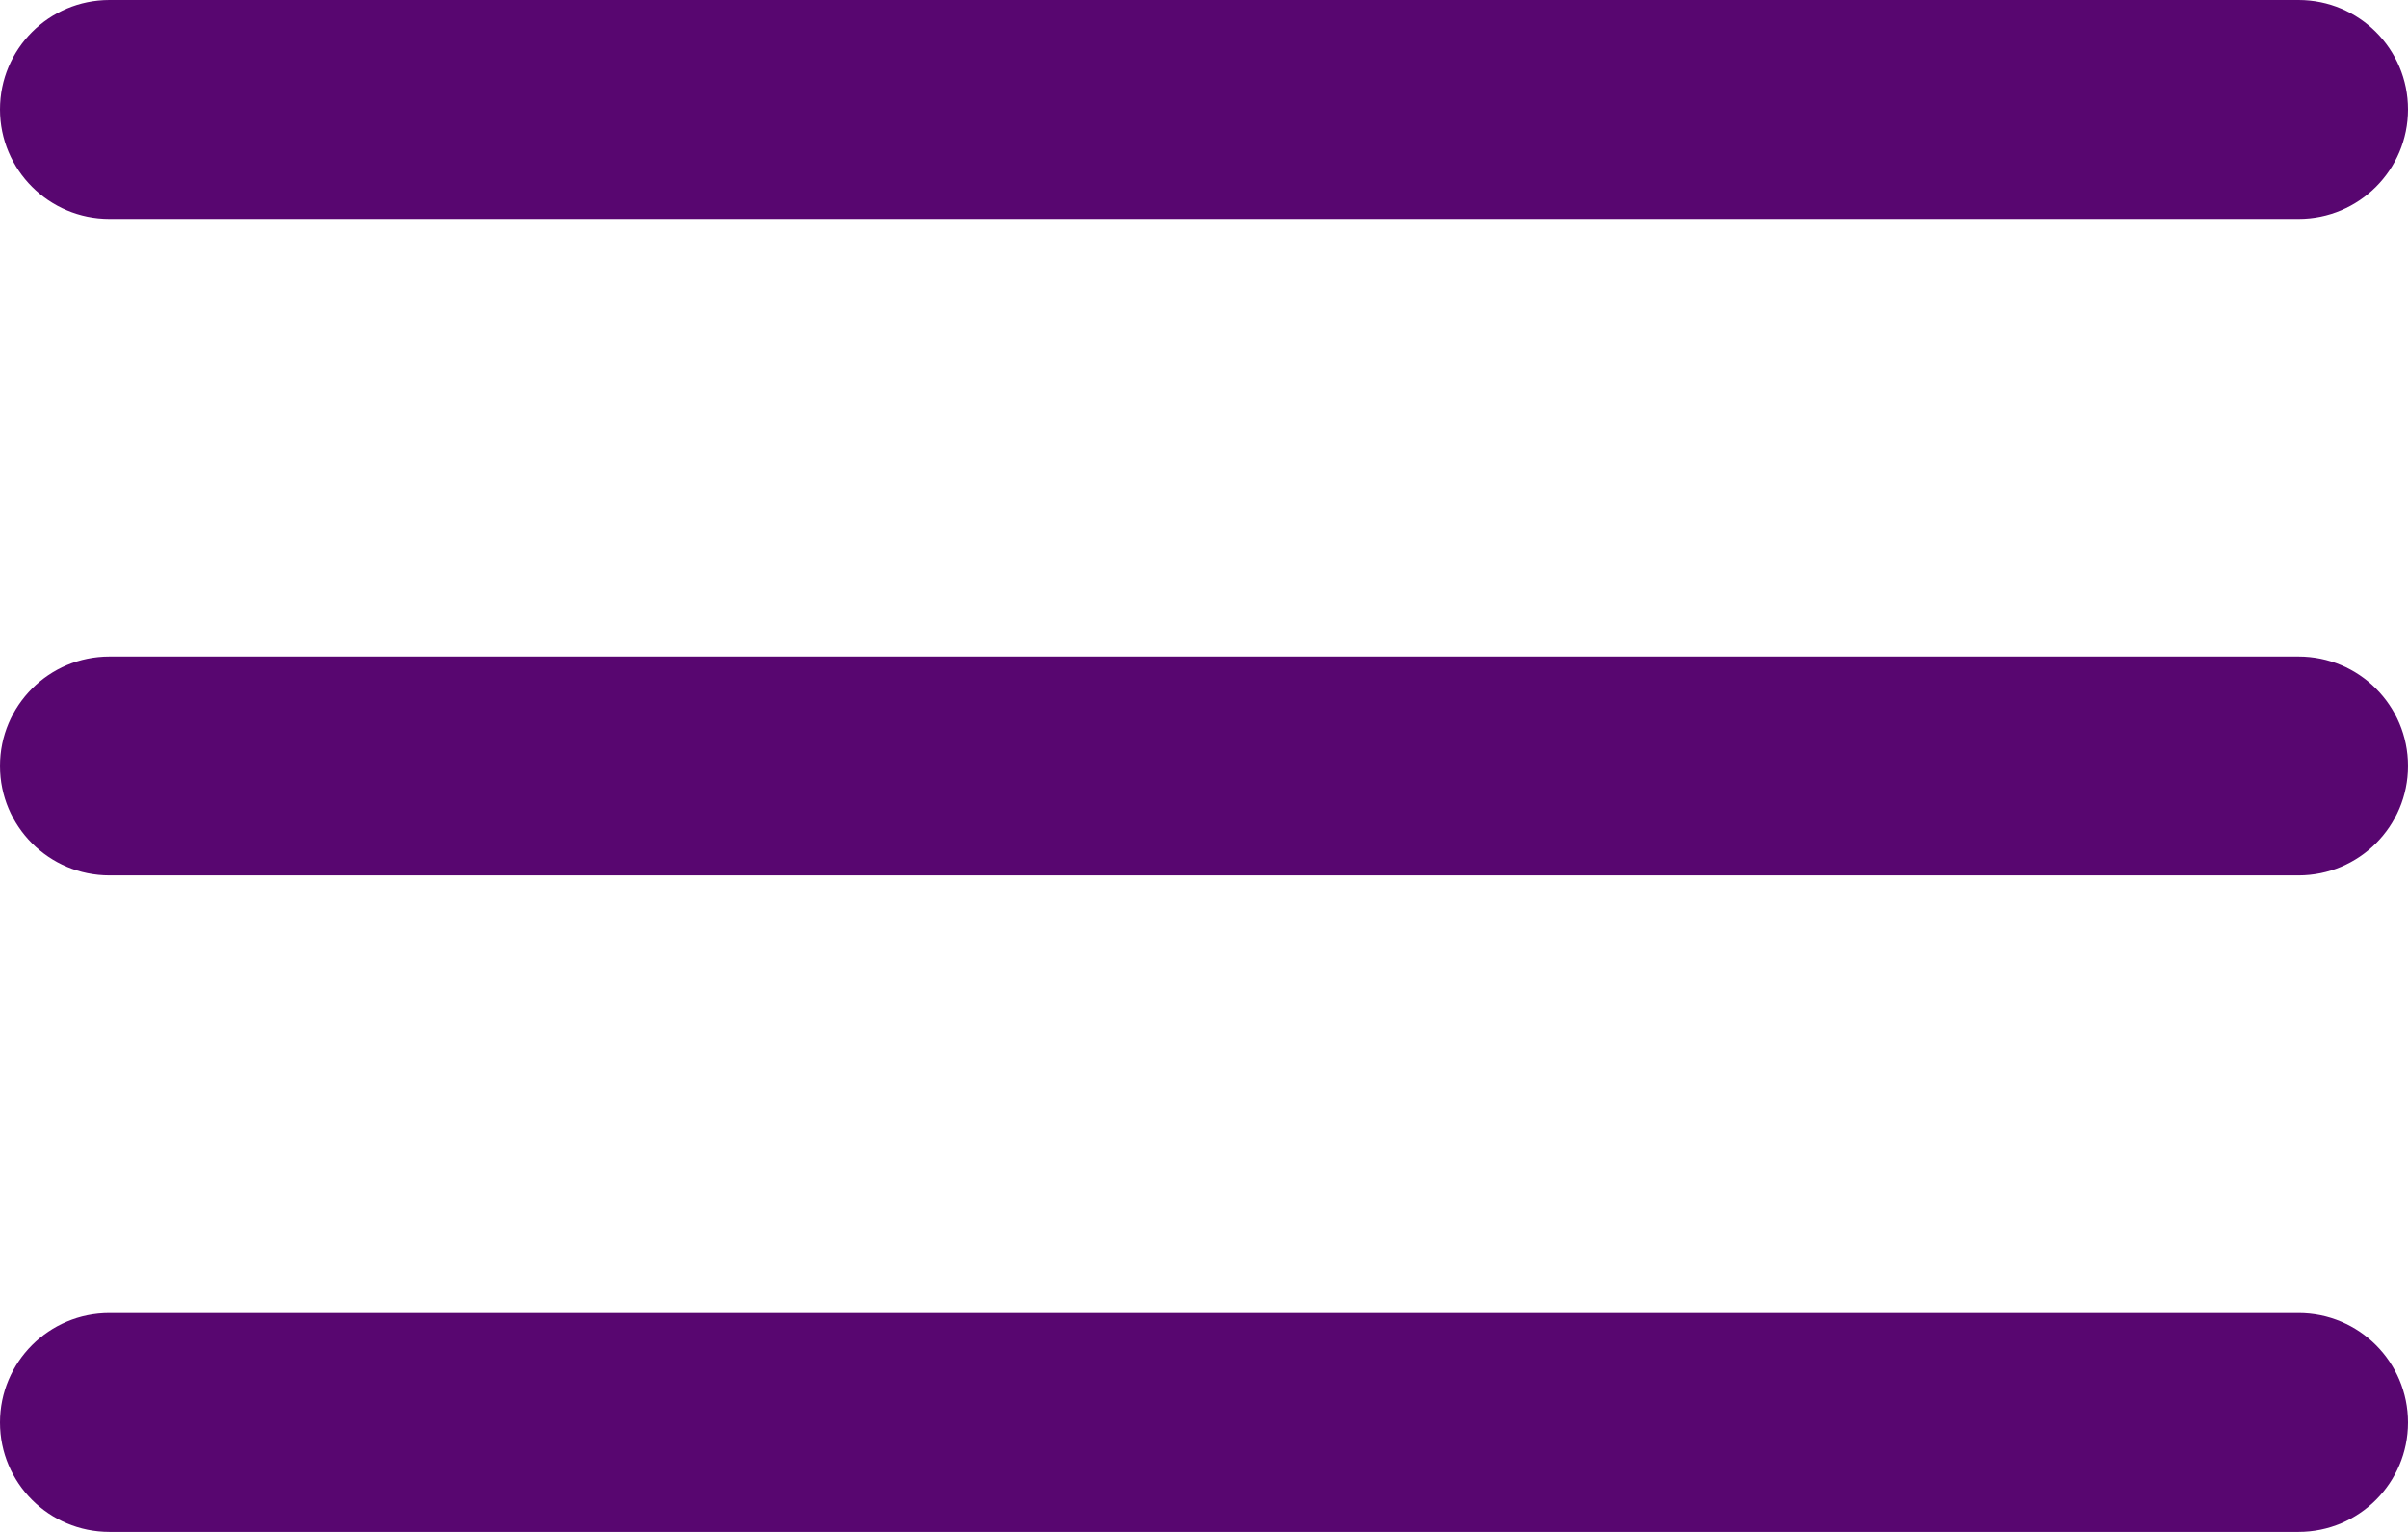 <svg fill="none" height="28" viewBox="0 0 44 28" width="44" xmlns="http://www.w3.org/2000/svg"><g clip-rule="evenodd" fill="#580670" fill-rule="evenodd"><path d="m0 2c0-1.105.895-2 2-2h40c1.105 0 2 .895 2 2 0 1.105-.895 2-2 2h-40c-1.105 0-2-.895-2-2z"/><path d="m0 14c0-1.105.895-2 2-2h40c1.105 0 2 .895 2 2s-.895 2-2 2h-40c-1.105 0-2-.895-2-2z"/><path d="m0 26c0-1.105.895-2 2-2h40c1.105 0 2 .895 2 2s-.895 2-2 2h-40c-1.105 0-2-.895-2-2z"/></g></svg>